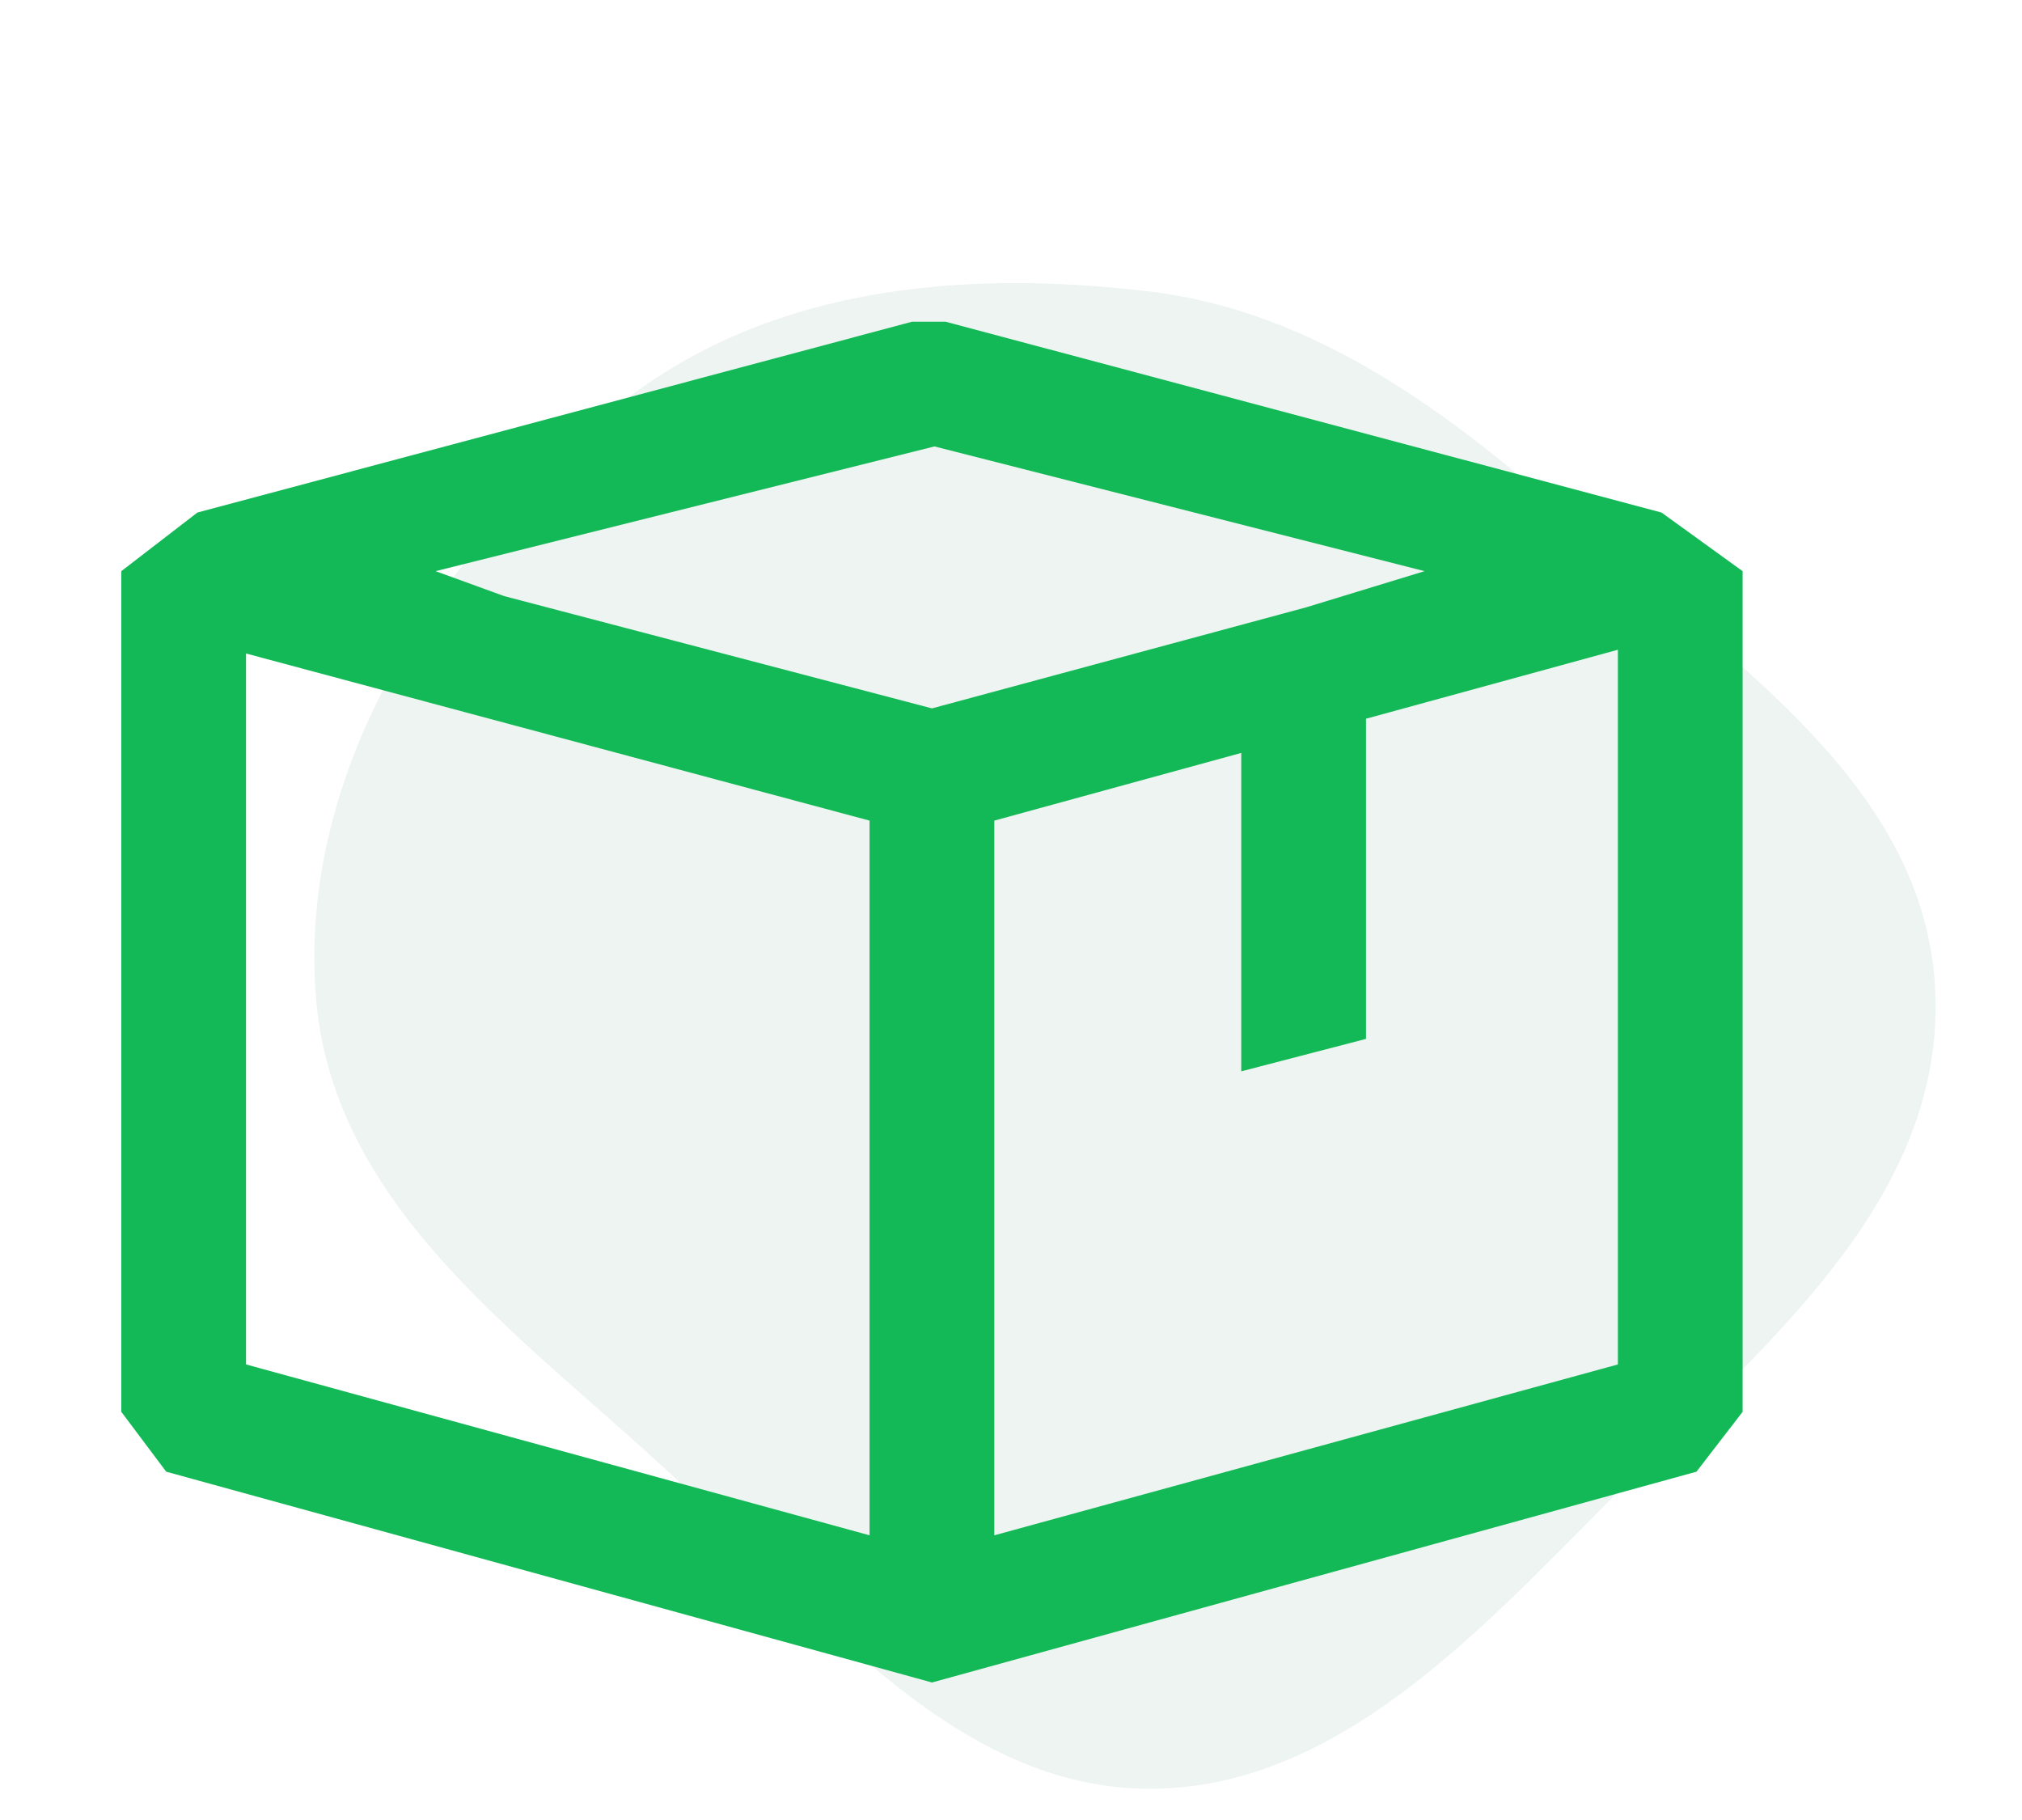 <svg width="50" height="45" viewBox="0 0 50 45" fill="none" xmlns="http://www.w3.org/2000/svg">
<rect x="0" y="0" width="50" height="45" fill="#333333" stroke="none"/>
<g clip-path="url(#clip0)">
<rect width="50" height="45" fill="white"/>
<path opacity="0.1" fill-rule="evenodd" clip-rule="evenodd" d="M28.377 7.201C32.524 7.69 35.889 10.219 39.096 13.082C42.785 16.375 47.681 19.443 47.858 24.589C48.038 29.797 43.458 33.412 39.919 36.979C36.541 40.384 33.011 44.259 28.377 44.227C23.762 44.195 20.433 40.112 16.984 36.819C13.196 33.203 8.208 30.014 7.807 24.589C7.39 18.959 10.883 13.741 15.017 10.247C18.735 7.104 23.672 6.648 28.377 7.201Z" fill="#4D9071"/>
<g clip-path="url(#clip1)">
<path fill-rule="evenodd" clip-rule="evenodd" d="M23.385 7.955L41.086 12.673L43.091 14.122V34.908L41.95 36.388L23.046 41.6L4.11 36.388L3 34.908V14.122L4.881 12.673L22.552 7.955H23.385ZM23.107 11.038L10.771 14.122L12.468 14.739L23.046 17.515L32.297 15.017L35.227 14.122L23.107 11.038V11.038ZM6.084 33.736L21.503 37.961V20.29L6.084 16.158V33.736ZM24.587 20.29V37.961L40.007 33.736V16.065L33.778 17.771V25.687L30.694 26.489V18.616L24.587 20.29Z" fill="#13B956"/>
</g>
</g>
<defs>
<clipPath id="clip0">
<rect width="50" height="45" fill="white"/>
</clipPath>
<clipPath id="clip1">
<rect width="41.045" height="41.045" fill="white" transform="translate(3 7.955)"/>
</clipPath>
</defs>
</svg>
